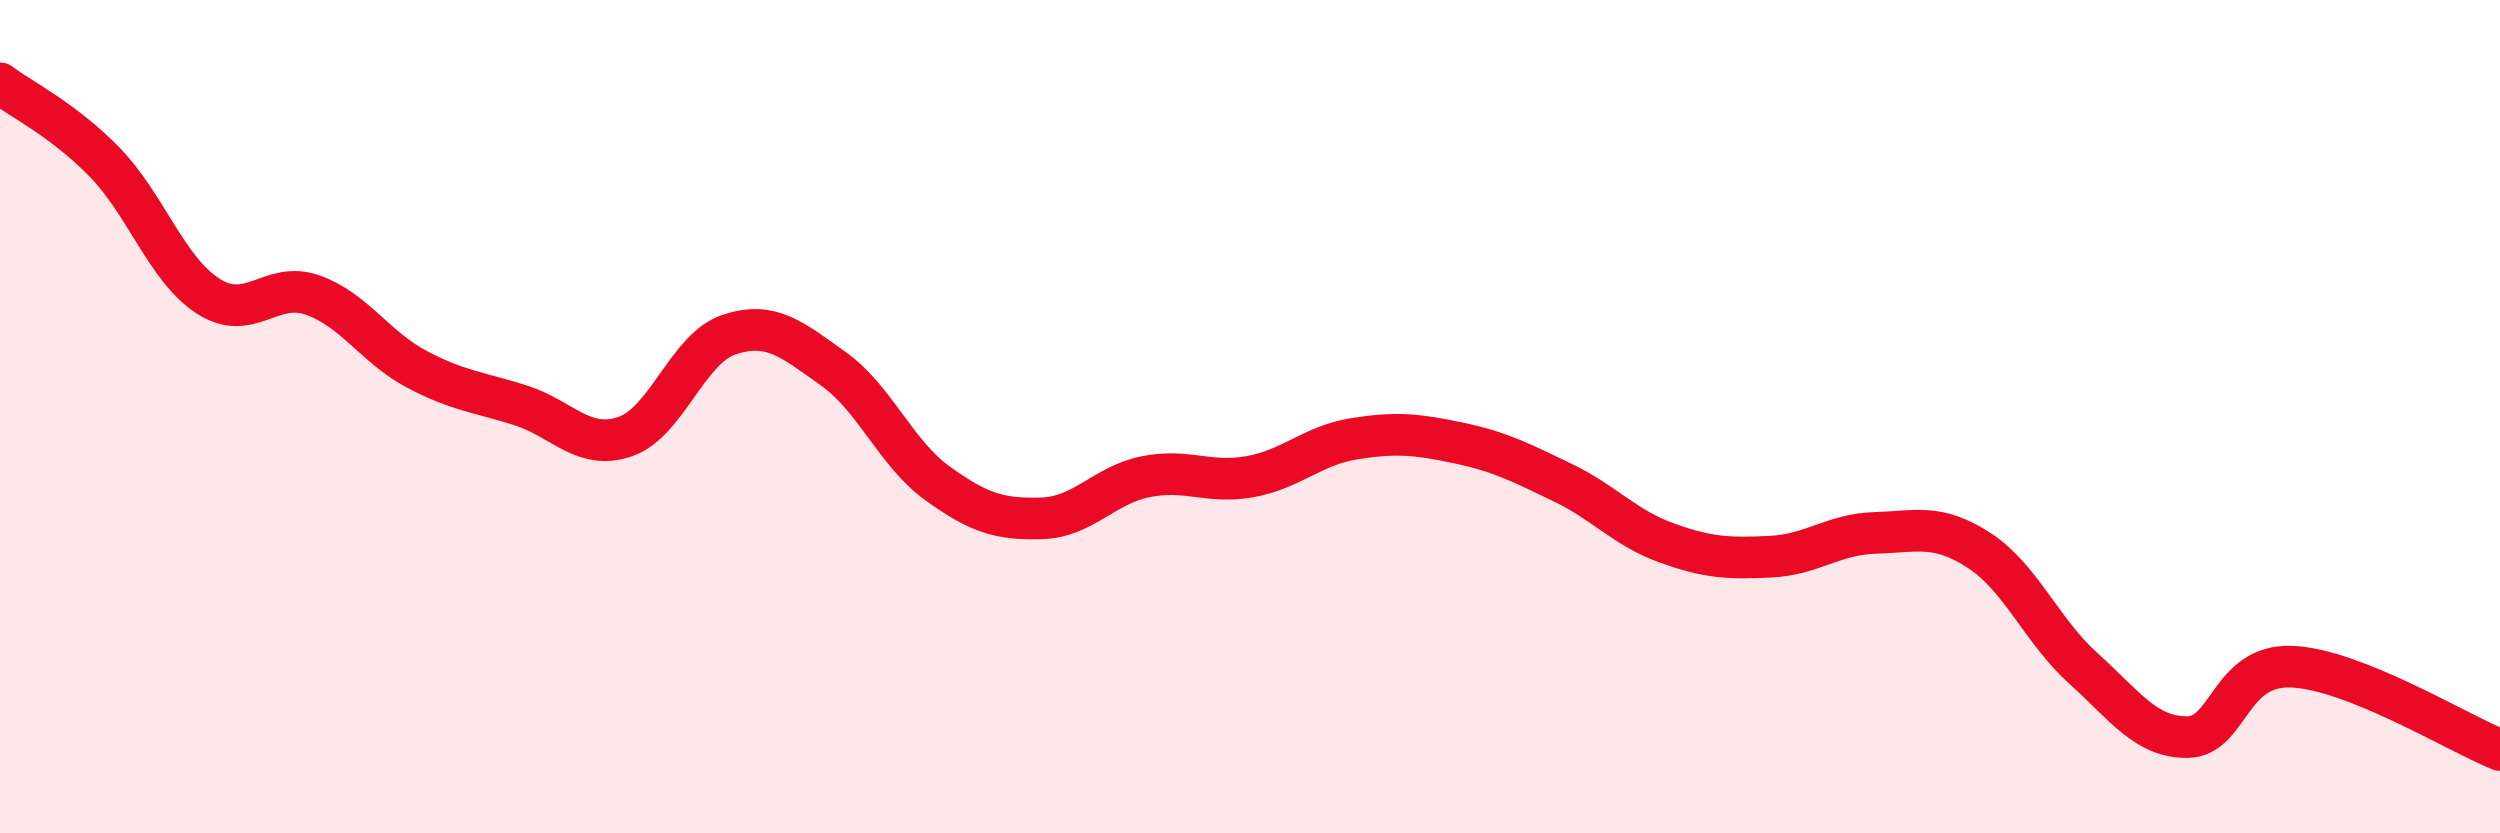 
    <svg width="60" height="20" viewBox="0 0 60 20" xmlns="http://www.w3.org/2000/svg">
      <path
        d="M 0,2 C 0.5,2.38 1.5,2.86 2.5,3.88 C 3.5,4.9 4,6.47 5,7.11 C 6,7.75 6.5,6.73 7.5,7.08 C 8.5,7.43 9,8.33 10,8.86 C 11,9.39 11.5,9.41 12.5,9.73 C 13.5,10.05 14,10.82 15,10.48 C 16,10.14 16.5,8.36 17.5,8.03 C 18.5,7.7 19,8.14 20,8.85 C 21,9.56 21.5,10.88 22.5,11.6 C 23.5,12.32 24,12.47 25,12.44 C 26,12.41 26.5,11.64 27.5,11.44 C 28.5,11.24 29,11.62 30,11.44 C 31,11.26 31.5,10.69 32.5,10.53 C 33.5,10.37 34,10.42 35,10.63 C 36,10.84 36.5,11.1 37.5,11.58 C 38.5,12.06 39,12.67 40,13.03 C 41,13.39 41.5,13.41 42.5,13.36 C 43.5,13.31 44,12.82 45,12.79 C 46,12.76 46.5,12.56 47.5,13.21 C 48.5,13.86 49,15.14 50,16.04 C 51,16.94 51.5,17.7 52.5,17.69 C 53.5,17.68 53.5,15.94 55,16 C 56.5,16.06 59,17.6 60,18L60 20L0 20Z"
        fill="#EB0A25"
        opacity="0.1"
        stroke-linecap="round"
        stroke-linejoin="round"
      />
      <path
        d="M 0,2 C 0.5,2.38 1.5,2.86 2.5,3.88 C 3.5,4.9 4,6.47 5,7.11 C 6,7.75 6.5,6.73 7.5,7.08 C 8.5,7.43 9,8.33 10,8.86 C 11,9.39 11.5,9.41 12.5,9.73 C 13.5,10.05 14,10.82 15,10.48 C 16,10.14 16.5,8.36 17.5,8.03 C 18.5,7.7 19,8.14 20,8.85 C 21,9.56 21.5,10.88 22.5,11.6 C 23.5,12.32 24,12.47 25,12.44 C 26,12.41 26.5,11.64 27.5,11.44 C 28.5,11.24 29,11.62 30,11.44 C 31,11.26 31.5,10.69 32.5,10.53 C 33.5,10.37 34,10.42 35,10.63 C 36,10.84 36.5,11.1 37.5,11.58 C 38.5,12.06 39,12.67 40,13.03 C 41,13.39 41.5,13.41 42.5,13.36 C 43.5,13.31 44,12.82 45,12.79 C 46,12.76 46.5,12.56 47.5,13.21 C 48.5,13.86 49,15.14 50,16.04 C 51,16.94 51.5,17.7 52.5,17.69 C 53.5,17.68 53.5,15.94 55,16 C 56.5,16.06 59,17.6 60,18"
        stroke="#EB0A25"
        stroke-width="1"
        fill="none"
        stroke-linecap="round"
        stroke-linejoin="round"
      />
    </svg>
  